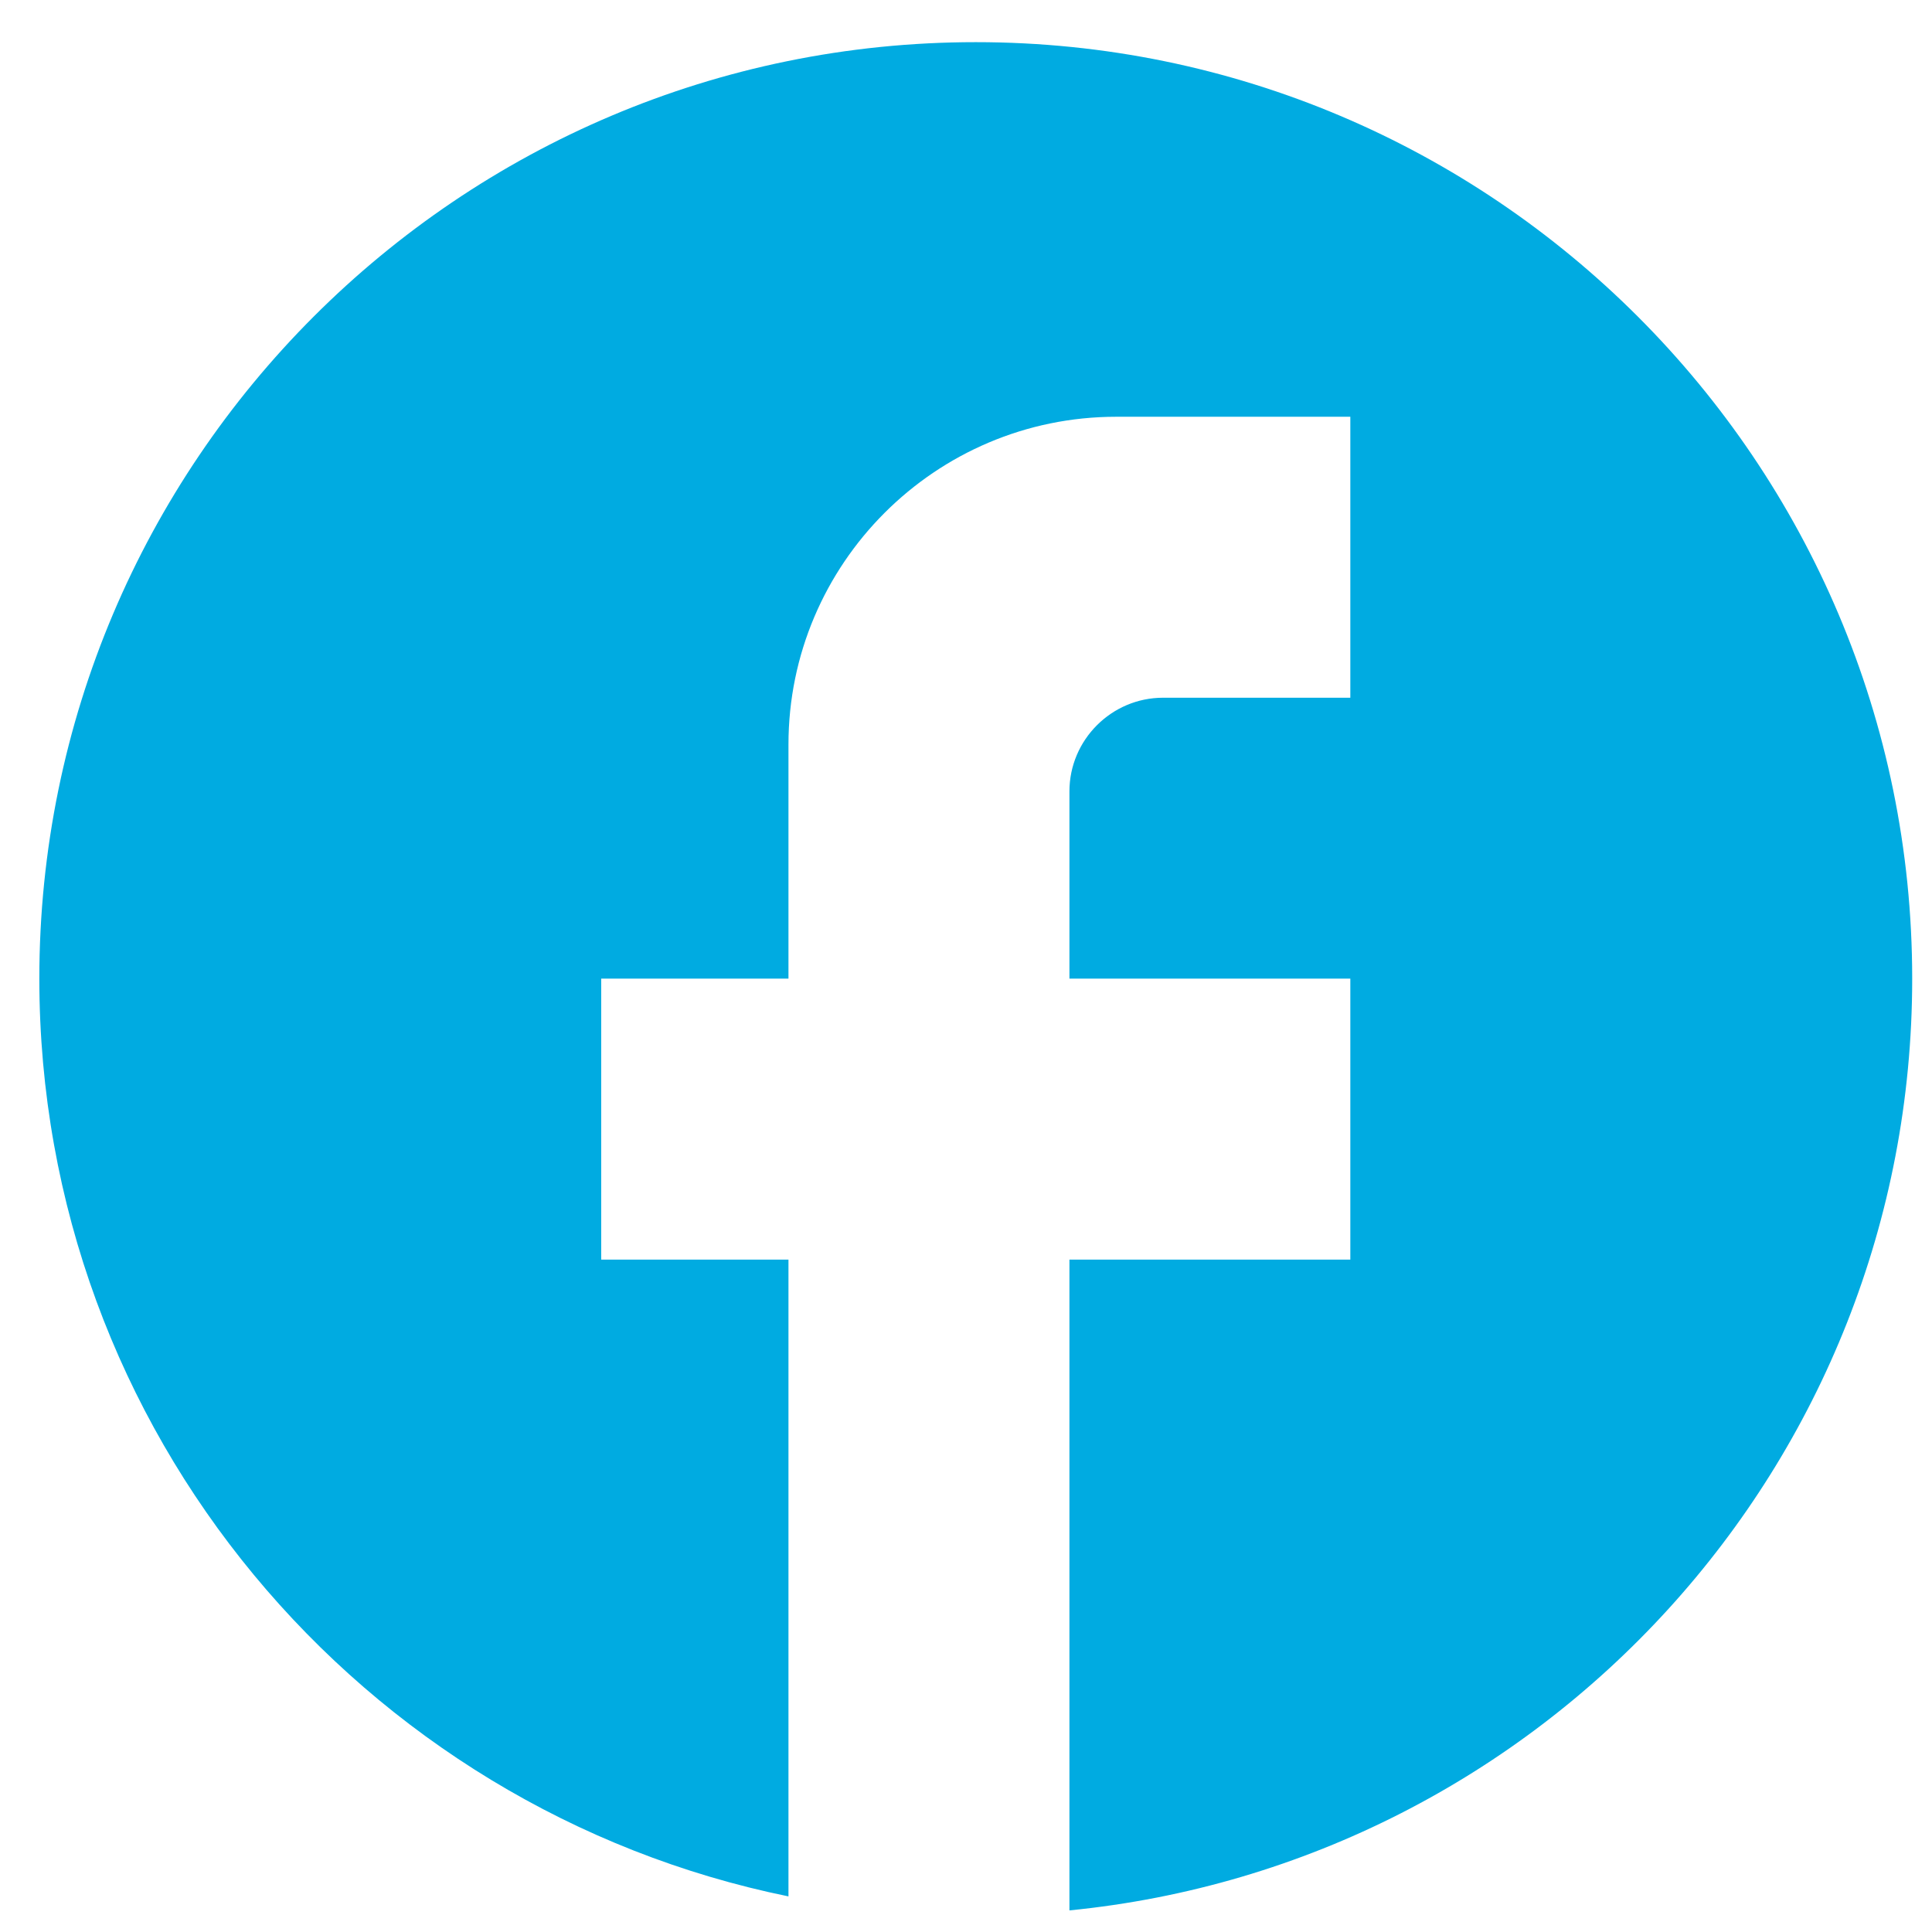 <svg width="28" height="28" viewBox="0 0 28 28" fill="none" xmlns="http://www.w3.org/2000/svg">
<path d="M27.713 14.183C27.713 6.692 21.633 0.611 14.142 0.611C6.65 0.611 0.57 6.692 0.57 14.183C0.57 20.752 5.239 26.221 11.427 27.484V18.255H8.713V14.183H11.427V10.79C11.427 8.171 13.558 6.04 16.177 6.04H19.57V10.112H16.856C16.11 10.112 15.499 10.722 15.499 11.469V14.183H19.57V18.255H15.499V27.687C22.353 27.009 27.713 21.227 27.713 14.183Z" fill="#00ABE1"/>
</svg>
